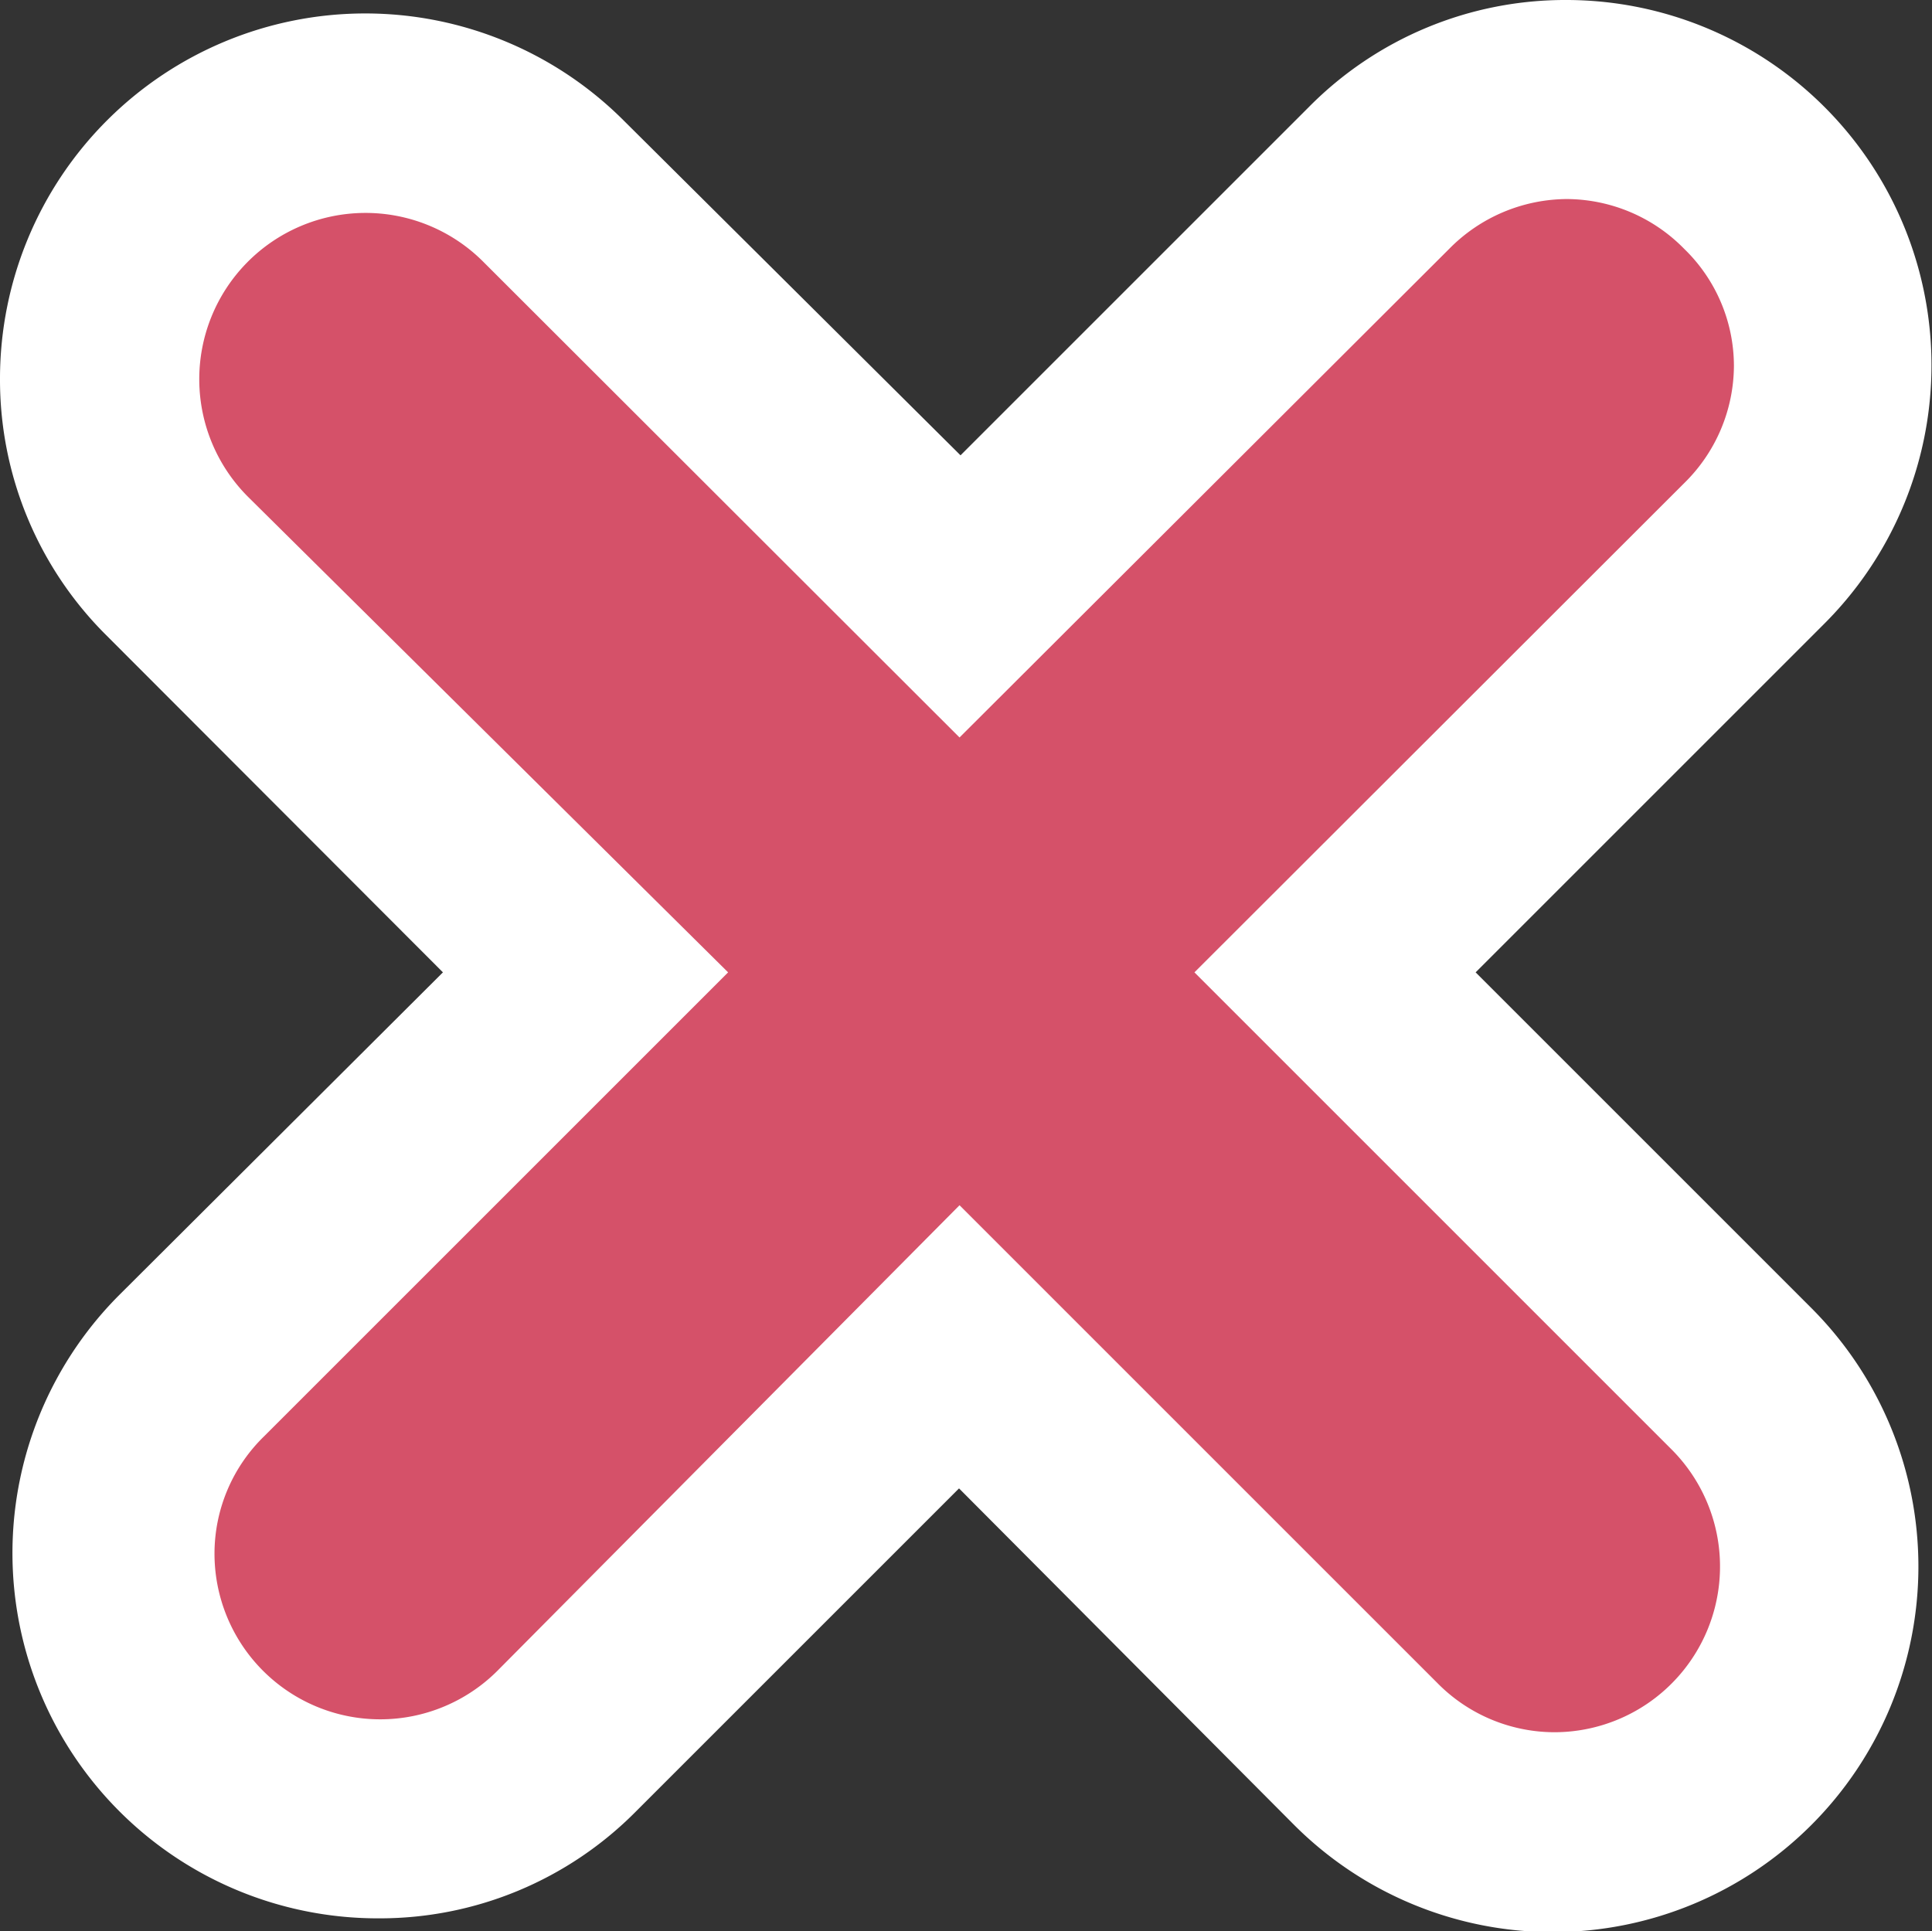 <?xml version="1.0" encoding="UTF-8"?> <svg xmlns="http://www.w3.org/2000/svg" viewBox="0 0 38.82 38.81"><rect x="0" y="0" width="38.82" height="38.81" fill="#333333" stroke="none"/><defs><style>.cls-1{fill:#d55169;}.cls-2{fill:#fff;}</style></defs><title>アセット 19</title><g id="レイヤー_2" data-name="レイヤー 2"><g id="レイヤー_1-2" data-name="レイヤー 1"><path class="cls-1" d="M31.21,36.81a5.29,5.29,0,0,1-3.77-1.56l-8.17-8.17L11.37,35a5.34,5.34,0,0,1-7.54-7.55l7.9-7.9L3.56,11.37a5.34,5.34,0,0,1,7.55-7.54L19.27,12l8.44-8.44a5.34,5.34,0,1,1,7.54,7.55l-8.43,8.43L35,27.71a5.33,5.33,0,0,1-3.78,9.1Z"></path><path class="cls-2" d="M31.48,4a3.32,3.32,0,0,1,2.36,1,3.28,3.28,0,0,1,1,2.35,3.32,3.32,0,0,1-1,2.36L24,19.54l9.58,9.58a3.33,3.33,0,0,1-2.36,5.69,3.31,3.31,0,0,1-2.35-1l-9.59-9.59L10,33.57a3.33,3.33,0,0,1-5.69-2.36,3.29,3.29,0,0,1,1-2.35l9.32-9.32L5,10A3.33,3.33,0,0,1,9.69,5.24l9.59,9.58L29.12,5a3.34,3.34,0,0,1,2.36-1m0-4A7.24,7.24,0,0,0,26.3,2.15l-7,7L12.52,2.41A7.34,7.34,0,0,0,0,7.6a7.24,7.24,0,0,0,2.15,5.18L8.9,19.54,2.42,26A7.34,7.34,0,0,0,7.6,38.55a7.24,7.24,0,0,0,5.18-2.15l6.49-6.49L26,36.67A7.34,7.34,0,0,0,36.4,26.29l-6.75-6.75,7-7A7.34,7.34,0,0,0,31.48,0Z"></path></g></g></svg> 